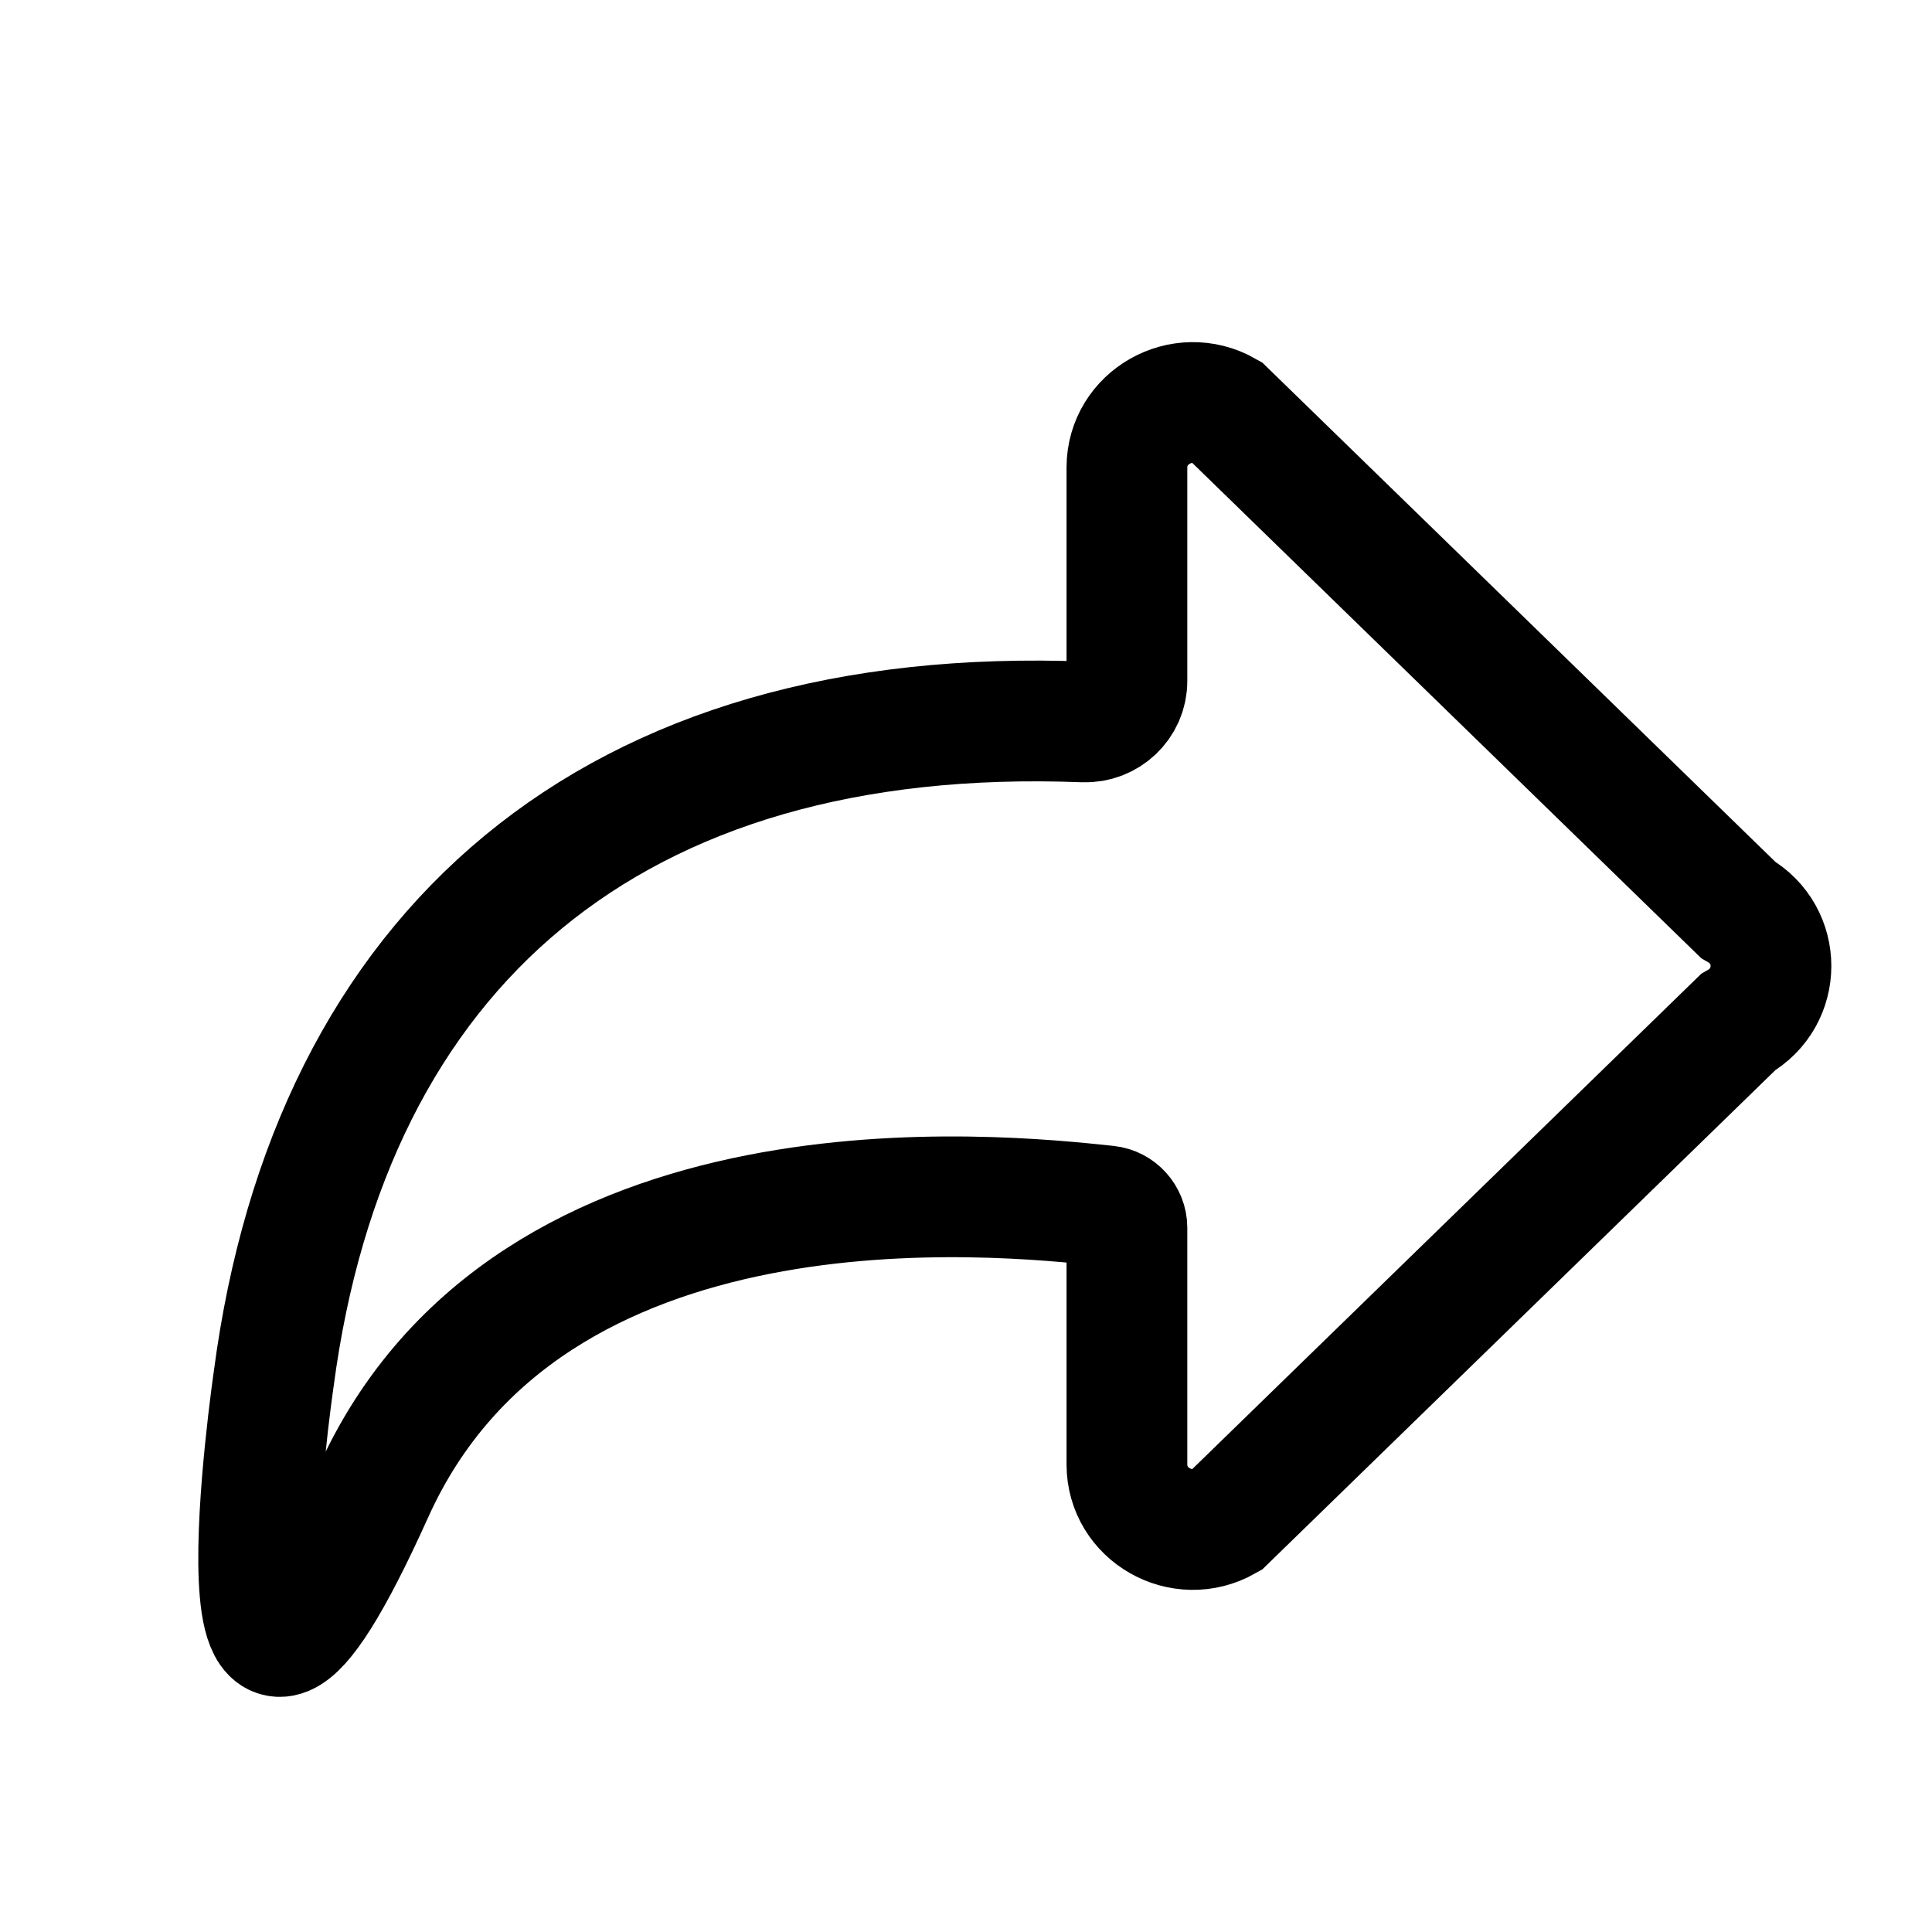 <svg width="24" height="24" viewBox="0 0 24 24" fill="none" xmlns="http://www.w3.org/2000/svg">
<path d="M15.227 18.891L21.59 12.699C22.136 12.388 22.136 11.612 21.59 11.301L15.227 5.109C14.681 4.799 13.999 5.187 13.999 5.808V8.46C13.999 8.75 13.753 8.979 13.463 8.968C7.608 8.74 4.104 11.78 3.4 17.131C3.4 17.131 2.504 23.268 4.636 18.539C6.584 14.22 12.412 14.838 13.748 14.98L13.755 14.981C13.892 14.995 13.999 15.114 13.999 15.251V18.192C13.999 18.813 14.681 19.201 15.227 18.891Z" stroke="black" stroke-width="1.5"/>
</svg>
